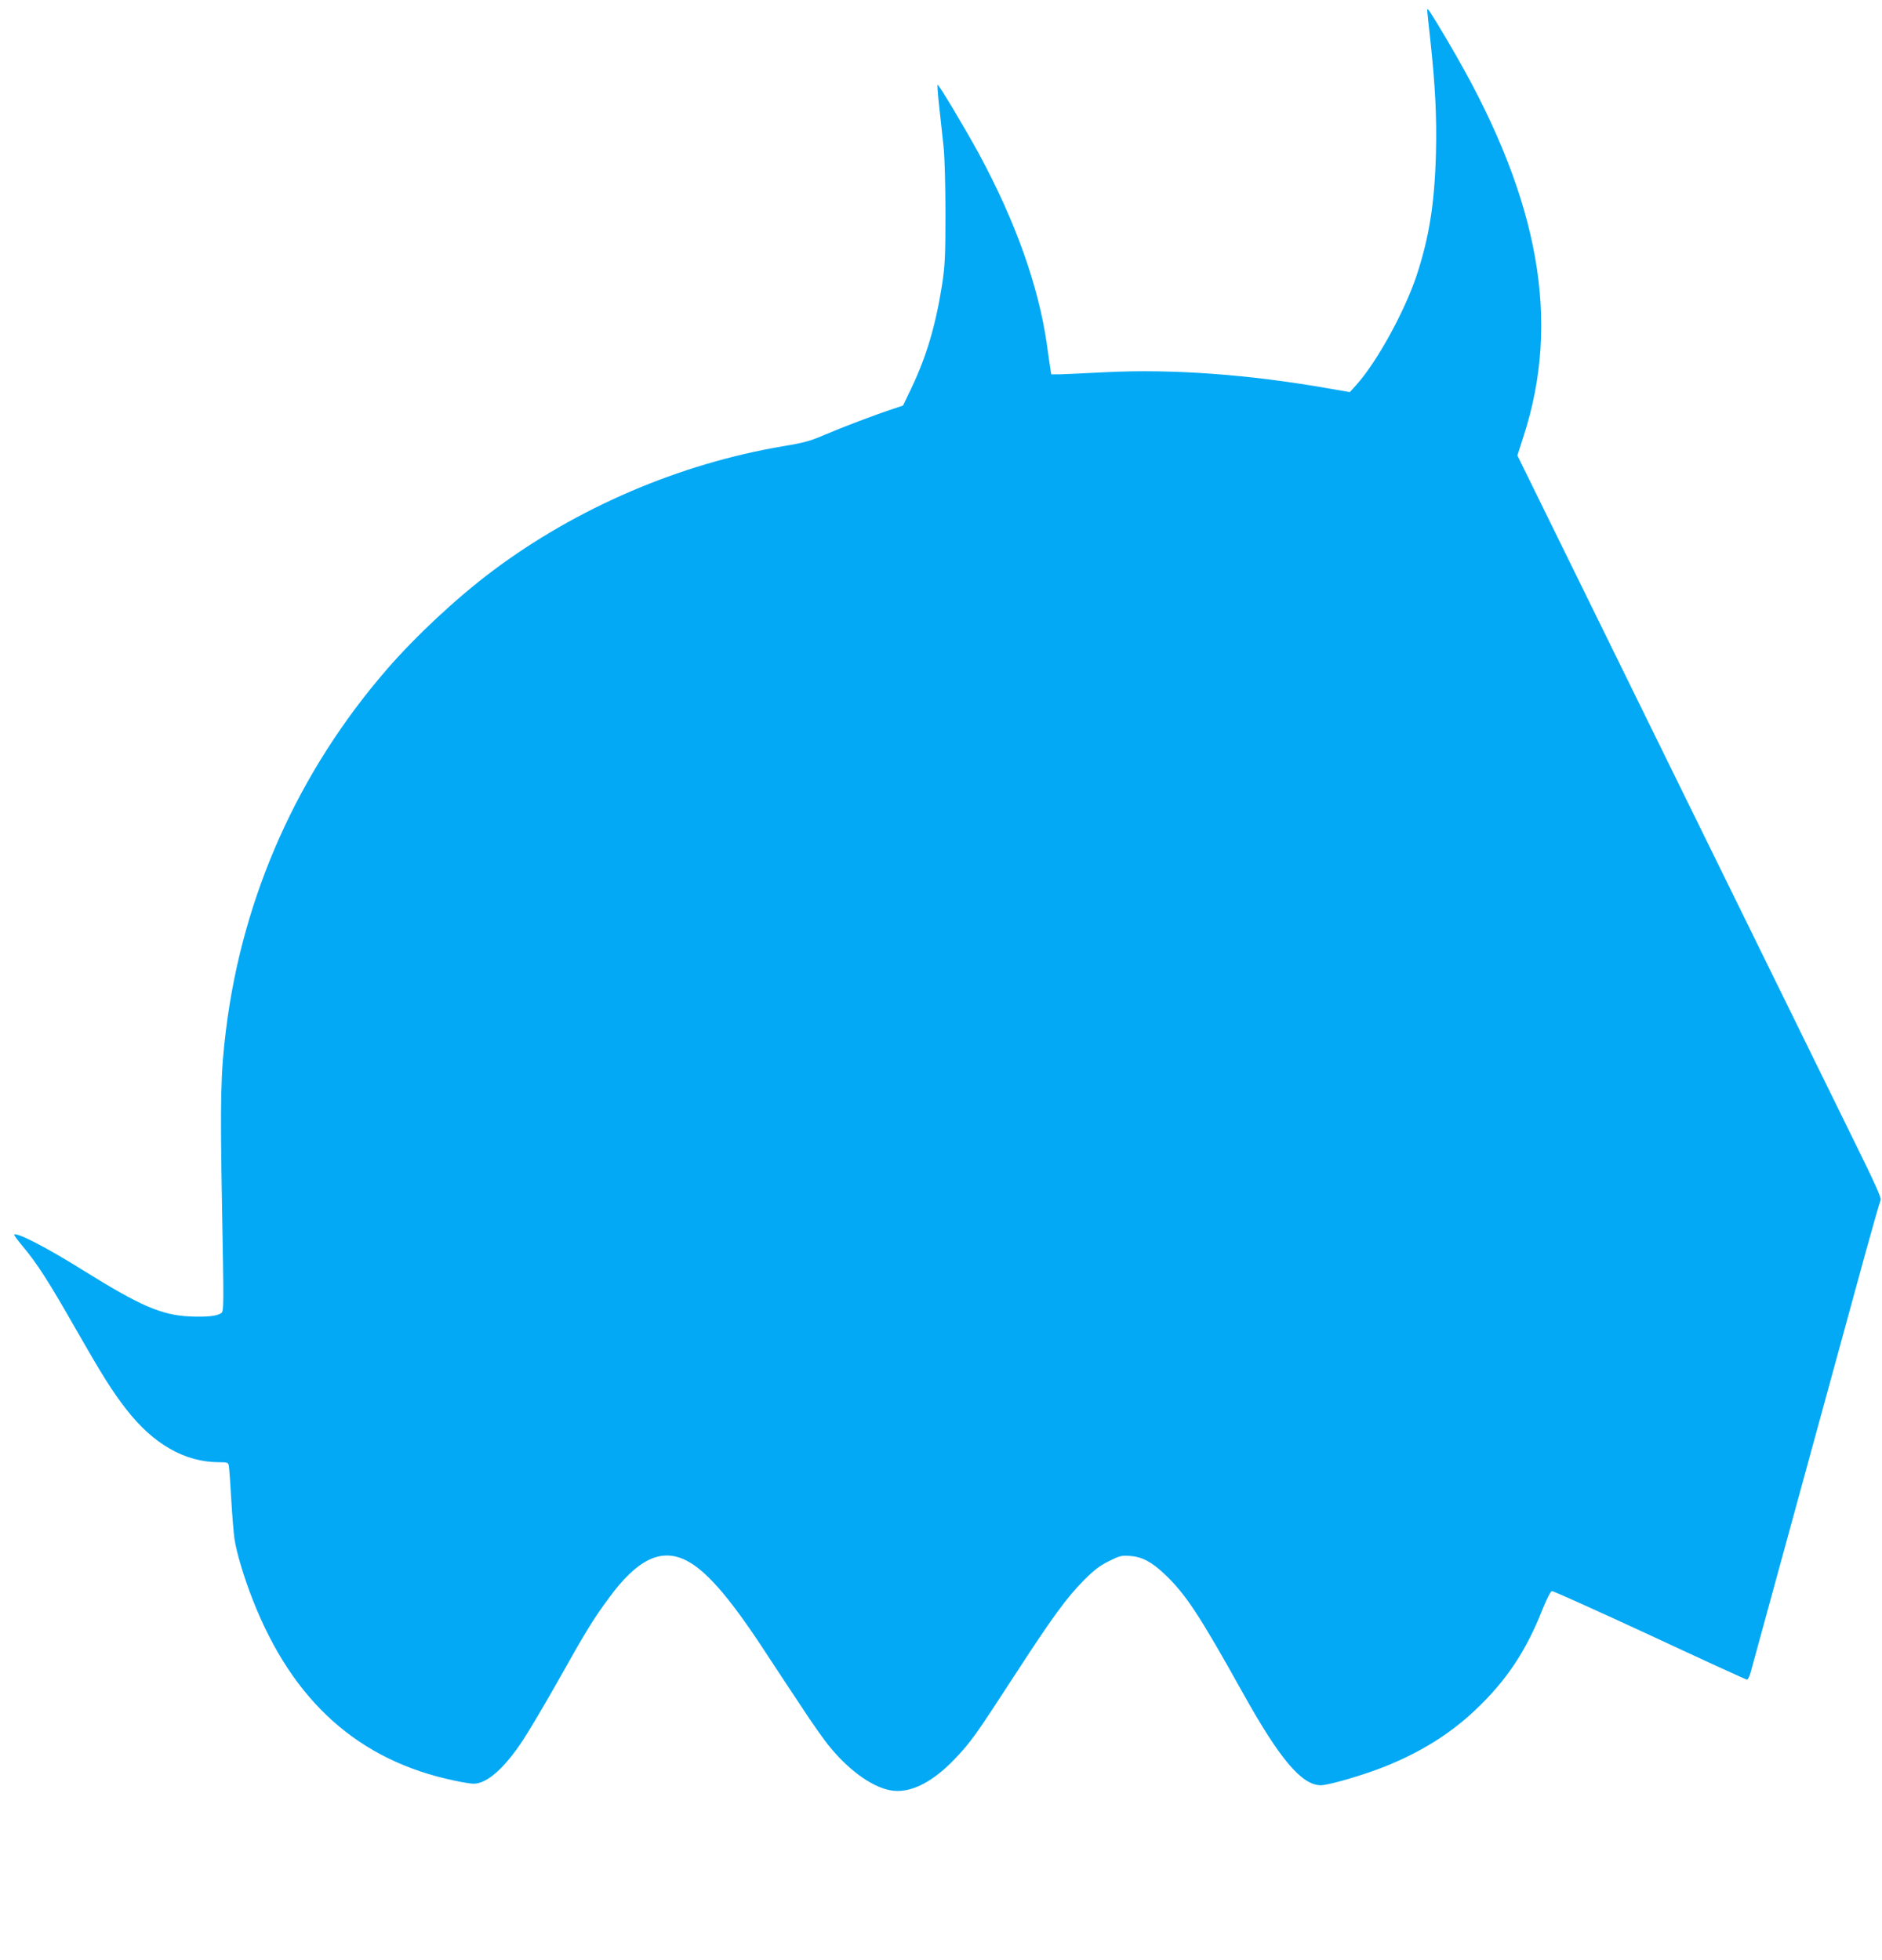 <?xml version="1.0" standalone="no"?>
<!DOCTYPE svg PUBLIC "-//W3C//DTD SVG 20010904//EN"
 "http://www.w3.org/TR/2001/REC-SVG-20010904/DTD/svg10.dtd">
<svg version="1.0" xmlns="http://www.w3.org/2000/svg"
 width="1229pt" height="1280pt" viewBox="0 0 1229 1280"
 preserveAspectRatio="xMidYMid meet">
<g transform="translate(0,1280) scale(0.1,-0.1)"
fill="#03a9f4" stroke="none">
<path d="M9320 12732 c0 -5 9 -89 20 -188 33 -308 43 -505 37 -749 -9 -327
-44 -546 -128 -800 -78 -232 -258 -560 -391 -708 l-43 -48 -145 25 c-518 91
-1018 127 -1450 105 -135 -7 -270 -13 -300 -14 l-55 0 -7 45 c-4 25 -14 94
-22 154 -55 380 -205 801 -443 1241 -91 167 -264 457 -270 451 -3 -2 2 -69 11
-148 9 -79 21 -195 28 -258 7 -67 12 -249 12 -435 0 -282 -3 -337 -22 -465
-42 -265 -101 -466 -199 -672 l-56 -117 -66 -22 c-116 -38 -332 -120 -446
-169 -92 -40 -136 -52 -269 -74 -678 -114 -1351 -403 -1901 -816 -233 -175
-500 -424 -687 -640 -580 -668 -944 -1482 -1052 -2355 -35 -281 -39 -453 -26
-1159 12 -646 12 -680 -5 -692 -27 -20 -96 -27 -208 -22 -183 9 -323 70 -692
300 -240 150 -435 251 -452 234 -3 -2 23 -37 57 -78 91 -108 170 -231 343
-535 173 -303 240 -410 332 -528 176 -227 382 -344 602 -345 57 0 63 -2 67
-22 3 -13 10 -111 16 -218 6 -107 16 -224 21 -260 14 -93 63 -255 120 -400
260 -663 691 -1049 1318 -1180 51 -11 107 -20 125 -20 86 1 199 100 320 283
41 62 145 238 232 392 178 318 229 401 328 535 186 255 341 331 506 249 129
-65 277 -234 495 -564 72 -110 188 -286 258 -391 69 -106 153 -225 187 -265
135 -164 294 -273 416 -285 121 -12 260 61 403 212 102 108 130 147 386 541
250 385 341 509 455 624 65 65 103 94 162 123 68 34 83 38 135 34 79 -5 142
-38 226 -117 139 -131 229 -268 512 -776 242 -435 386 -605 511 -605 50 0 280
67 417 122 237 95 429 215 595 373 200 190 327 381 433 649 28 69 54 122 63
124 8 2 295 -128 639 -287 343 -160 629 -291 635 -291 6 0 16 19 23 43 11 41
151 553 489 1787 93 338 210 766 260 950 51 184 96 342 101 352 7 12 -37 109
-168 375 -97 197 -632 1287 -1190 2423 l-1014 2065 40 125 c244 750 104 1537
-439 2485 -100 174 -180 305 -186 305 -2 0 -4 -4 -4 -8z"/>
</g>
</svg>
